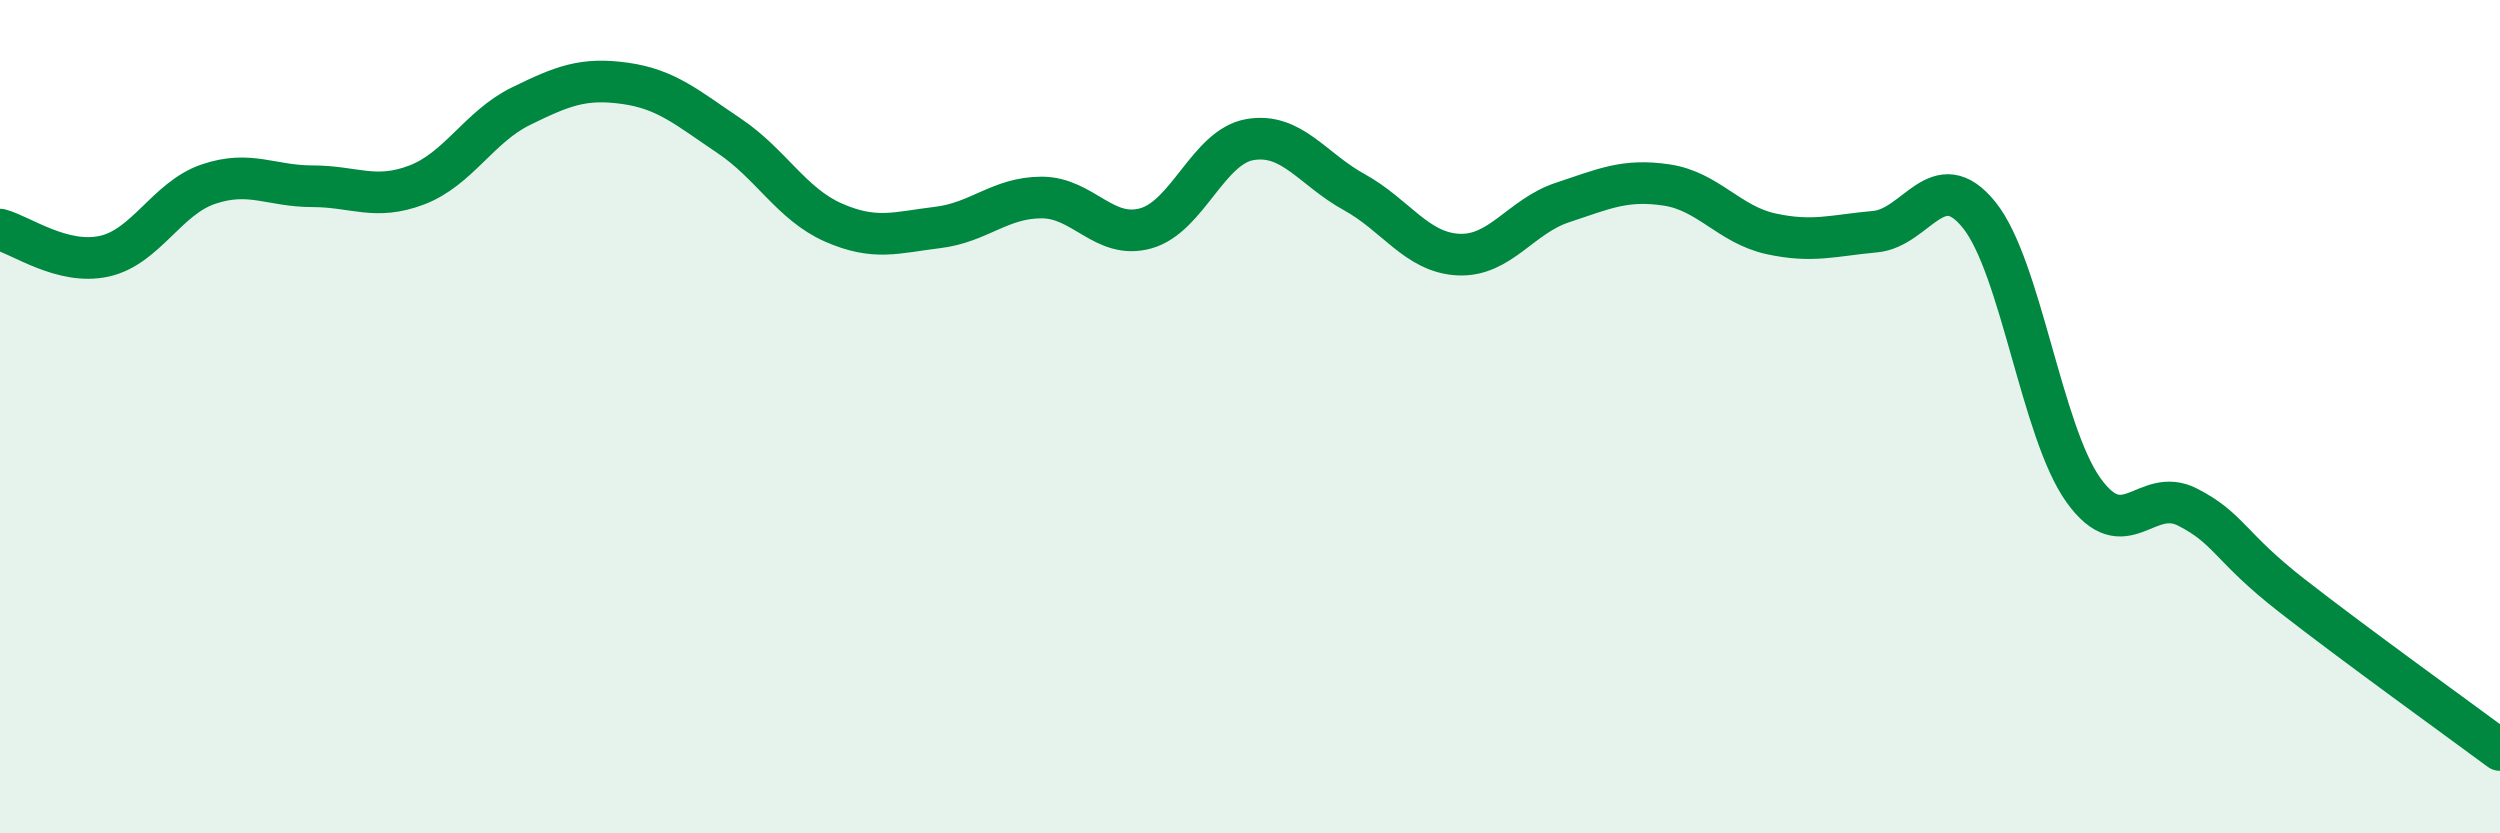 
    <svg width="60" height="20" viewBox="0 0 60 20" xmlns="http://www.w3.org/2000/svg">
      <path
        d="M 0,5.51 C 0.5,5.64 1.5,6.37 2.5,6.15 C 3.5,5.93 4,4.76 5,4.42 C 6,4.08 6.5,4.47 7.5,4.47 C 8.5,4.47 9,4.82 10,4.44 C 11,4.06 11.5,3.04 12.5,2.55 C 13.5,2.06 14,1.86 15,2 C 16,2.14 16.5,2.59 17.5,3.26 C 18.5,3.93 19,4.9 20,5.34 C 21,5.78 21.5,5.58 22.5,5.46 C 23.5,5.34 24,4.74 25,4.74 C 26,4.74 26.5,5.76 27.5,5.48 C 28.5,5.2 29,3.52 30,3.35 C 31,3.18 31.5,4.06 32.5,4.61 C 33.5,5.16 34,6.06 35,6.11 C 36,6.16 36.5,5.19 37.5,4.86 C 38.5,4.53 39,4.29 40,4.44 C 41,4.59 41.5,5.39 42.5,5.61 C 43.5,5.83 44,5.65 45,5.56 C 46,5.47 46.5,3.92 47.5,5.16 C 48.5,6.4 49,10.36 50,11.76 C 51,13.16 51.5,11.66 52.5,12.17 C 53.5,12.68 53.5,13.12 55,14.29 C 56.5,15.46 59,17.26 60,18L60 20L0 20Z"
        fill="#008740"
        opacity="0.1"
        stroke-linecap="round"
        stroke-linejoin="round"
      />
      <path
        d="M 0,5.51 C 0.5,5.64 1.5,6.37 2.5,6.15 C 3.5,5.93 4,4.76 5,4.42 C 6,4.08 6.5,4.47 7.5,4.47 C 8.5,4.47 9,4.82 10,4.44 C 11,4.06 11.5,3.04 12.5,2.55 C 13.5,2.06 14,1.86 15,2 C 16,2.14 16.5,2.59 17.5,3.26 C 18.5,3.93 19,4.9 20,5.34 C 21,5.78 21.5,5.58 22.5,5.46 C 23.5,5.34 24,4.74 25,4.74 C 26,4.74 26.5,5.76 27.5,5.48 C 28.5,5.2 29,3.52 30,3.35 C 31,3.18 31.5,4.06 32.5,4.61 C 33.5,5.16 34,6.06 35,6.11 C 36,6.16 36.5,5.19 37.5,4.86 C 38.5,4.53 39,4.29 40,4.44 C 41,4.59 41.5,5.39 42.5,5.61 C 43.5,5.83 44,5.65 45,5.56 C 46,5.47 46.5,3.92 47.5,5.16 C 48.5,6.4 49,10.36 50,11.76 C 51,13.16 51.5,11.66 52.5,12.17 C 53.5,12.68 53.5,13.12 55,14.29 C 56.5,15.46 59,17.26 60,18"
        stroke="#008740"
        stroke-width="1"
        fill="none"
        stroke-linecap="round"
        stroke-linejoin="round"
      />
    </svg>
  